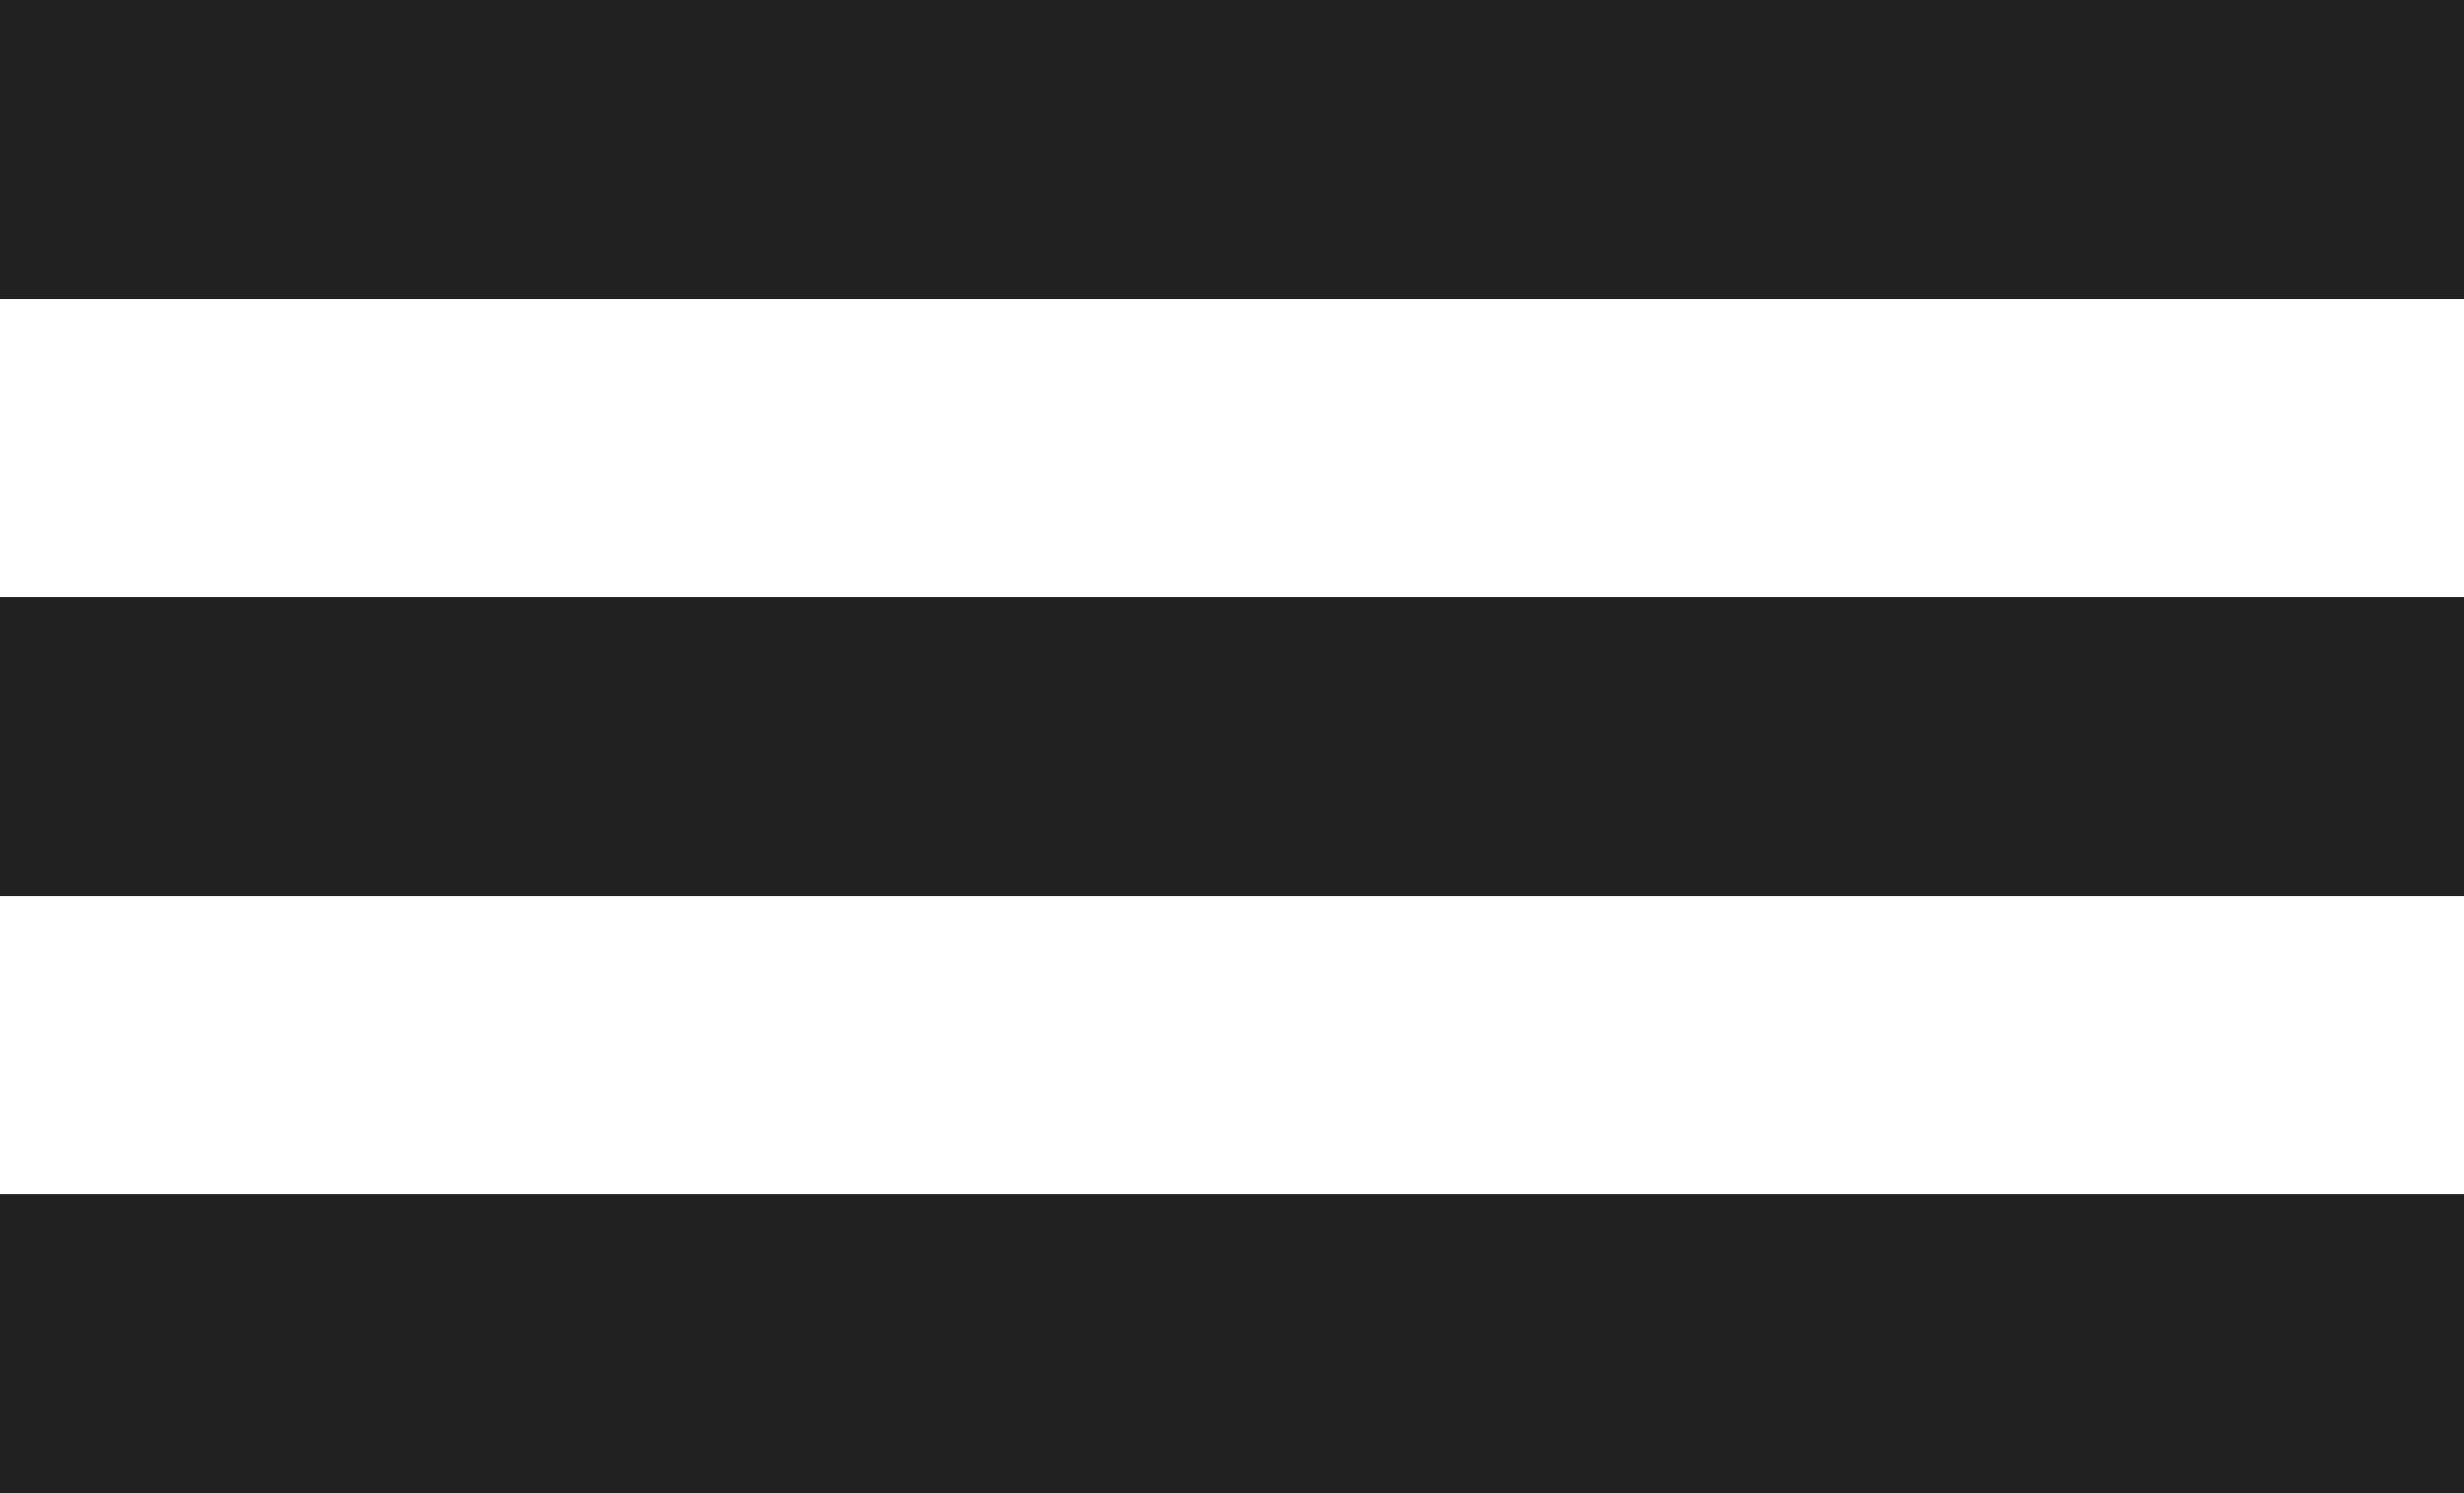 <svg width="33" height="20" viewBox="0 0 33 20" fill="none" xmlns="http://www.w3.org/2000/svg">
<rect width="33" height="4" fill="black" fill-opacity="0.87"/>
<rect y="8" width="33" height="4" fill="black" fill-opacity="0.87"/>
<rect y="16" width="33" height="4" fill="black" fill-opacity="0.87"/>
</svg>

